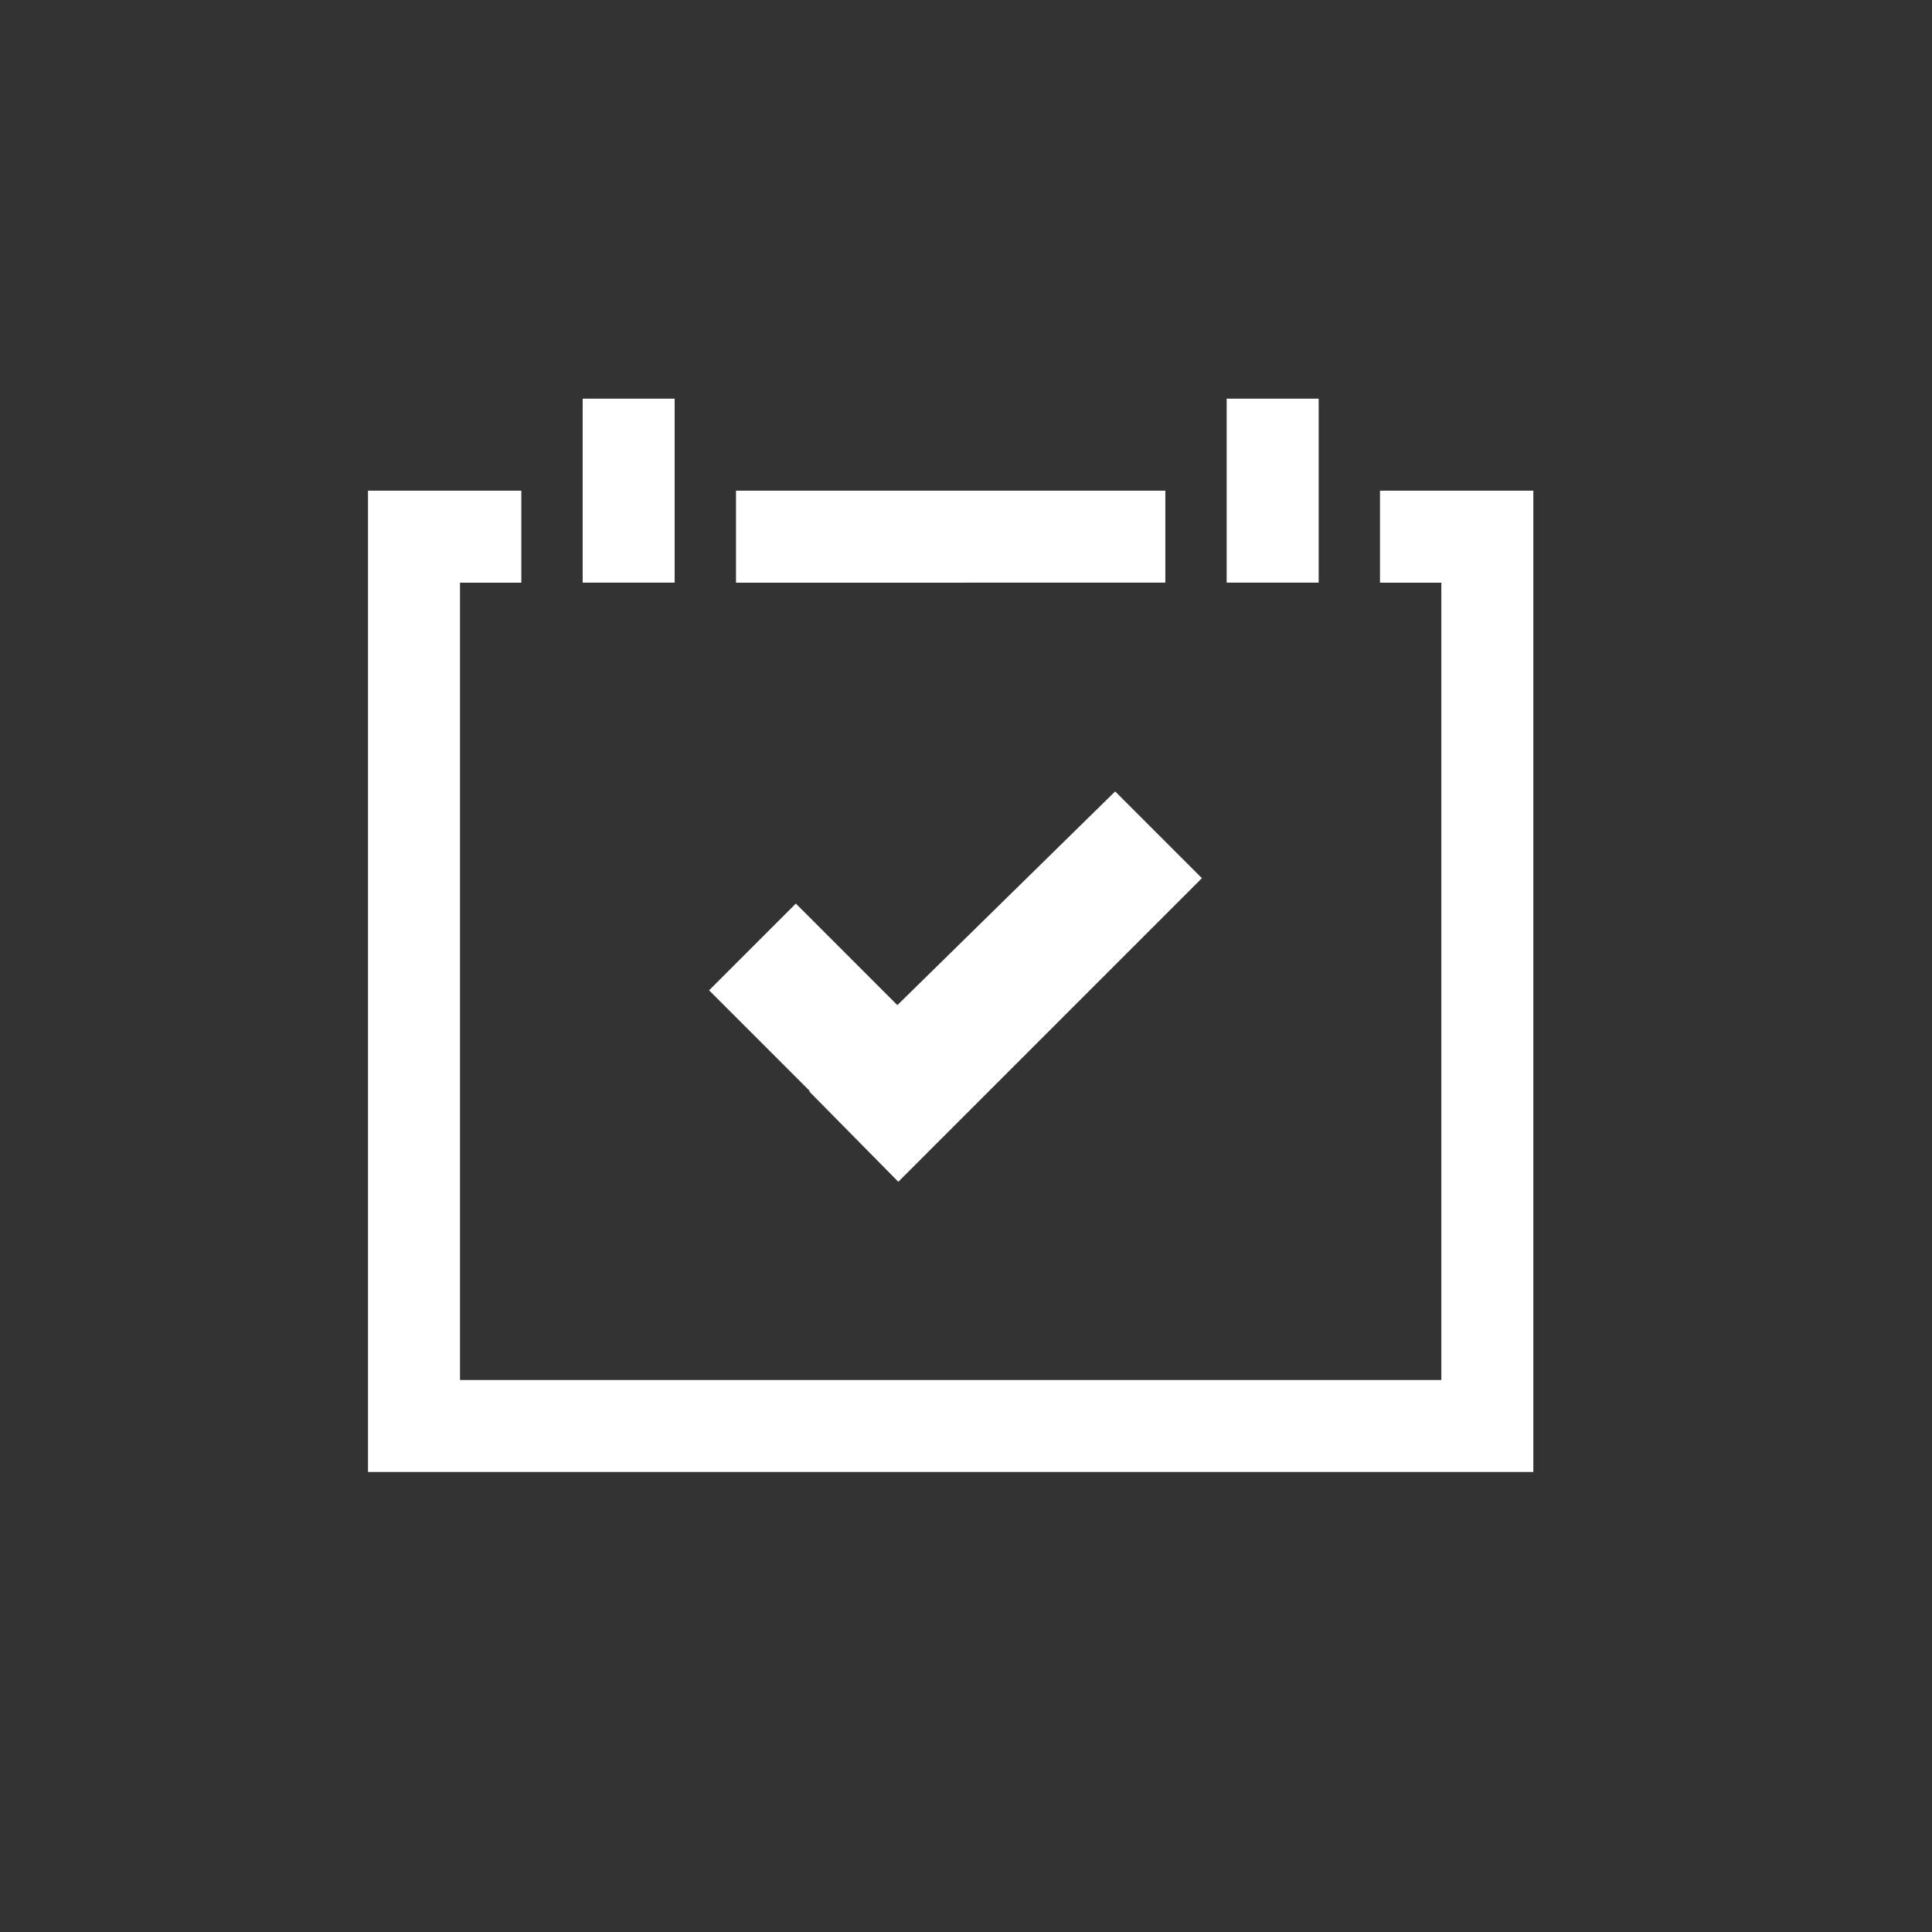 <svg xmlns="http://www.w3.org/2000/svg" fill="none" viewBox="0 0 63 63"><rect x="0" y="0" width="63" height="63" fill="#333333" stroke="none"/><path fill="#fff" fill-rule="evenodd" d="M19 13h3v6h-3zm-7 6v29h38V16h-5v3h2v26H15V19h2v-3h-5zm31-6h-3v6h3zm-5 3v3H24v-3z" clip-rule="evenodd"/><path fill="#fff" fill-rule="evenodd" d="m39.193 28.636-2.829-2.828-7.102 6.968-3.311-3.312-2.829 2.829 3.285 3.285-.016.016 2.902 2.942z" clip-rule="evenodd"/></svg>